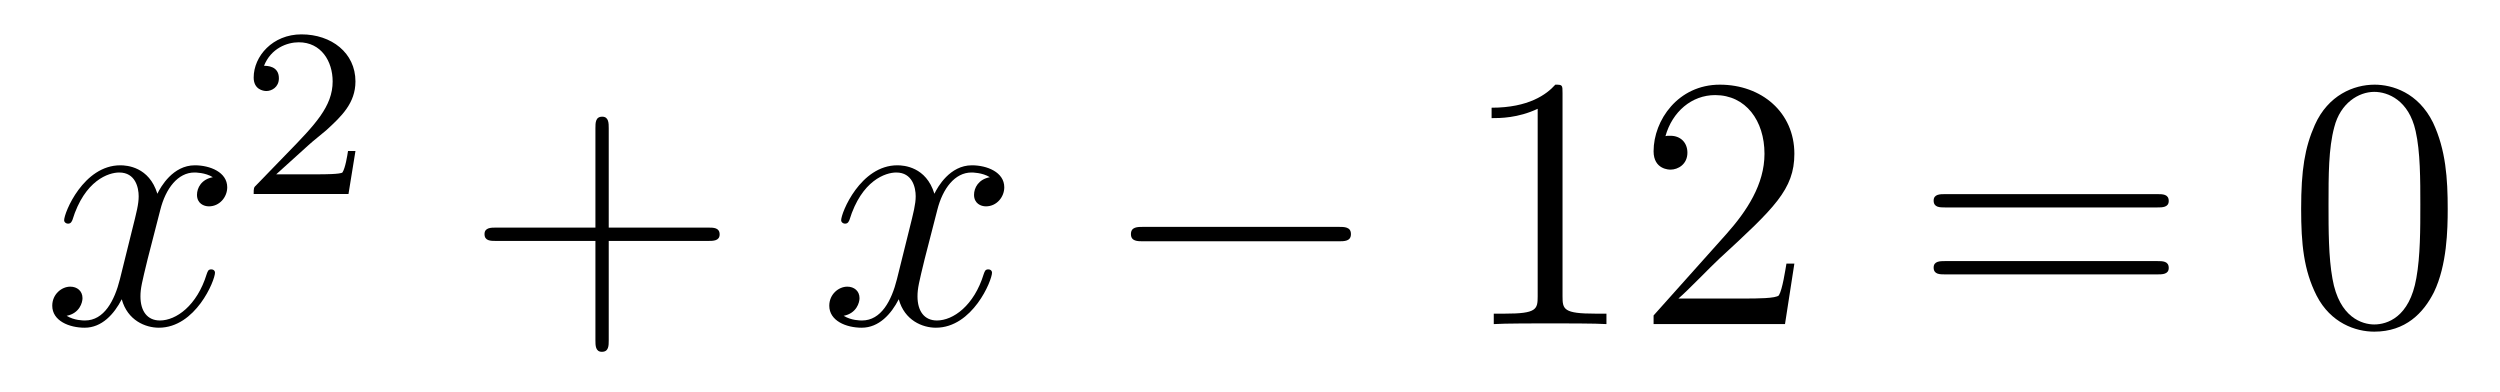 <?xml version='1.0'?>
<!-- This file was generated by dvisvgm 1.14.1 -->
<svg height='13pt' version='1.1' viewBox='0 -13 83 13' width='83pt' xmlns='http://www.w3.org/2000/svg' xmlns:xlink='http://www.w3.org/1999/xlink'>
<g id='page1'>
<g transform='matrix(1 0 0 1 -127 652)'>
<path d='M134.066 -659.117C133.684 -659.046 133.54 -658.759 133.54 -658.532C133.54 -658.245 133.767 -658.149 133.935 -658.149C134.293 -658.149 134.544 -658.46 134.544 -658.782C134.544 -659.285 133.971 -659.512 133.468 -659.512C132.739 -659.512 132.333 -658.794 132.225 -658.567C131.95 -659.464 131.209 -659.512 130.994 -659.512C129.775 -659.512 129.129 -657.946 129.129 -657.683C129.129 -657.635 129.177 -657.575 129.261 -657.575C129.356 -657.575 129.38 -657.647 129.404 -657.695C129.811 -659.022 130.612 -659.273 130.958 -659.273C131.496 -659.273 131.604 -658.771 131.604 -658.484C131.604 -658.221 131.532 -657.946 131.388 -657.372L130.982 -655.734C130.803 -655.017 130.456 -654.36 129.822 -654.36C129.763 -654.36 129.464 -654.36 129.213 -654.515C129.643 -654.599 129.739 -654.957 129.739 -655.101C129.739 -655.34 129.56 -655.483 129.333 -655.483C129.046 -655.483 128.735 -655.232 128.735 -654.85C128.735 -654.348 129.297 -654.12 129.811 -654.12C130.384 -654.12 130.791 -654.575 131.042 -655.065C131.233 -654.36 131.831 -654.12 132.273 -654.12C133.493 -654.12 134.138 -655.687 134.138 -655.949C134.138 -656.009 134.09 -656.057 134.018 -656.057C133.911 -656.057 133.899 -655.997 133.863 -655.902C133.54 -654.85 132.847 -654.36 132.309 -654.36C131.891 -654.36 131.663 -654.67 131.663 -655.16C131.663 -655.423 131.711 -655.615 131.903 -656.404L132.321 -658.029C132.5 -658.747 132.907 -659.273 133.457 -659.273C133.481 -659.273 133.815 -659.273 134.066 -659.117Z' fill-rule='evenodd'/>
<path d='M137.247 -660.186C137.375 -660.305 137.709 -660.568 137.837 -660.68C138.331 -661.134 138.801 -661.572 138.801 -662.297C138.801 -663.245 138.004 -663.859 137.008 -663.859C136.052 -663.859 135.422 -663.134 135.422 -662.425C135.422 -662.034 135.733 -661.978 135.845 -661.978C136.012 -661.978 136.259 -662.098 136.259 -662.401C136.259 -662.815 135.861 -662.815 135.765 -662.815C135.996 -663.397 136.53 -663.596 136.92 -663.596C137.662 -663.596 138.044 -662.967 138.044 -662.297C138.044 -661.468 137.462 -660.863 136.522 -659.899L135.518 -658.863C135.422 -658.775 135.422 -658.759 135.422 -658.56H138.57L138.801 -659.986H138.554C138.53 -659.827 138.466 -659.428 138.371 -659.277C138.323 -659.213 137.717 -659.213 137.59 -659.213H136.171L137.247 -660.186Z' fill-rule='evenodd'/>
<path d='M147.21 -657.001H150.509C150.676 -657.001 150.892 -657.001 150.892 -657.217C150.892 -657.444 150.688 -657.444 150.509 -657.444H147.21V-660.743C147.21 -660.91 147.21 -661.126 146.994 -661.126C146.768 -661.126 146.768 -660.922 146.768 -660.743V-657.444H143.468C143.301 -657.444 143.086 -657.444 143.086 -657.228C143.086 -657.001 143.289 -657.001 143.468 -657.001H146.768V-653.702C146.768 -653.535 146.768 -653.32 146.982 -653.32C147.21 -653.32 147.21 -653.523 147.21 -653.702V-657.001Z' fill-rule='evenodd'/>
<path d='M159.863 -659.117C159.481 -659.046 159.338 -658.759 159.338 -658.532C159.338 -658.245 159.565 -658.149 159.732 -658.149C160.091 -658.149 160.342 -658.46 160.342 -658.782C160.342 -659.285 159.768 -659.512 159.266 -659.512C158.537 -659.512 158.13 -658.794 158.022 -658.567C157.748 -659.464 157.006 -659.512 156.791 -659.512C155.572 -659.512 154.926 -657.946 154.926 -657.683C154.926 -657.635 154.974 -657.575 155.058 -657.575C155.153 -657.575 155.178 -657.647 155.201 -657.695C155.608 -659.022 156.409 -659.273 156.755 -659.273C157.293 -659.273 157.401 -658.771 157.401 -658.484C157.401 -658.221 157.329 -657.946 157.186 -657.372L156.779 -655.734C156.6 -655.017 156.253 -654.36 155.62 -654.36C155.56 -654.36 155.261 -654.36 155.01 -654.515C155.44 -654.599 155.536 -654.957 155.536 -655.101C155.536 -655.34 155.357 -655.483 155.13 -655.483C154.843 -655.483 154.532 -655.232 154.532 -654.85C154.532 -654.348 155.094 -654.12 155.608 -654.12C156.182 -654.12 156.588 -654.575 156.839 -655.065C157.03 -654.36 157.628 -654.12 158.07 -654.12C159.29 -654.12 159.935 -655.687 159.935 -655.949C159.935 -656.009 159.887 -656.057 159.816 -656.057C159.708 -656.057 159.696 -655.997 159.66 -655.902C159.338 -654.85 158.644 -654.36 158.106 -654.36C157.688 -654.36 157.461 -654.67 157.461 -655.16C157.461 -655.423 157.508 -655.615 157.7 -656.404L158.118 -658.029C158.298 -658.747 158.704 -659.273 159.254 -659.273C159.278 -659.273 159.612 -659.273 159.863 -659.117Z' fill-rule='evenodd'/>
<path d='M171.433 -656.989C171.636 -656.989 171.851 -656.989 171.851 -657.228C171.851 -657.468 171.636 -657.468 171.433 -657.468H164.965C164.762 -657.468 164.547 -657.468 164.547 -657.228C164.547 -656.989 164.762 -656.989 164.965 -656.989H171.433Z' fill-rule='evenodd'/>
<path d='M178.876 -661.902C178.876 -662.178 178.876 -662.189 178.637 -662.189C178.35 -661.867 177.752 -661.424 176.521 -661.424V-661.078C176.796 -661.078 177.393 -661.078 178.051 -661.388V-655.16C178.051 -654.73 178.015 -654.587 176.963 -654.587H176.593V-654.24C176.915 -654.264 178.075 -654.264 178.469 -654.264C178.864 -654.264 180.012 -654.264 180.334 -654.24V-654.587H179.964C178.912 -654.587 178.876 -654.73 178.876 -655.16V-661.902ZM186.573 -656.248H186.31C186.274 -656.045 186.178 -655.387 186.059 -655.196C185.975 -655.089 185.294 -655.089 184.935 -655.089H182.724C183.046 -655.364 183.776 -656.129 184.086 -656.416C185.903 -658.089 186.573 -658.711 186.573 -659.894C186.573 -661.269 185.485 -662.189 184.098 -662.189C182.712 -662.189 181.899 -661.006 181.899 -659.978C181.899 -659.368 182.425 -659.368 182.461 -659.368C182.712 -659.368 183.022 -659.547 183.022 -659.93C183.022 -660.265 182.795 -660.492 182.461 -660.492C182.353 -660.492 182.329 -660.492 182.293 -660.48C182.521 -661.293 183.166 -661.843 183.943 -661.843C184.959 -661.843 185.581 -660.994 185.581 -659.894C185.581 -658.878 184.995 -657.993 184.314 -657.228L181.899 -654.527V-654.24H186.262L186.573 -656.248Z' fill-rule='evenodd'/>
<path d='M198.62 -658.113C198.787 -658.113 199.002 -658.113 199.002 -658.328C199.002 -658.555 198.799 -658.555 198.62 -658.555H191.579C191.412 -658.555 191.197 -658.555 191.197 -658.34C191.197 -658.113 191.4 -658.113 191.579 -658.113H198.62ZM198.62 -655.89C198.787 -655.89 199.002 -655.89 199.002 -656.105C199.002 -656.332 198.799 -656.332 198.62 -656.332H191.579C191.412 -656.332 191.197 -656.332 191.197 -656.117C191.197 -655.89 191.4 -655.89 191.579 -655.89H198.62Z' fill-rule='evenodd'/>
<path d='M208.264 -658.065C208.264 -659.058 208.204 -660.026 207.774 -660.934C207.283 -661.927 206.423 -662.189 205.837 -662.189C205.144 -662.189 204.295 -661.843 203.852 -660.851C203.518 -660.097 203.398 -659.356 203.398 -658.065C203.398 -656.906 203.482 -656.033 203.912 -655.184C204.378 -654.276 205.204 -653.989 205.825 -653.989C206.866 -653.989 207.462 -654.611 207.809 -655.304C208.24 -656.2 208.264 -657.372 208.264 -658.065ZM205.825 -654.228C205.442 -654.228 204.665 -654.443 204.438 -655.746C204.307 -656.463 204.307 -657.372 204.307 -658.209C204.307 -659.189 204.307 -660.073 204.498 -660.779C204.701 -661.58 205.31 -661.95 205.825 -661.95C206.279 -661.95 206.972 -661.675 207.199 -660.648C207.355 -659.966 207.355 -659.022 207.355 -658.209C207.355 -657.408 207.355 -656.499 207.223 -655.77C206.996 -654.455 206.244 -654.228 205.825 -654.228Z' fill-rule='evenodd'/>
</g>
</g>
</svg>
